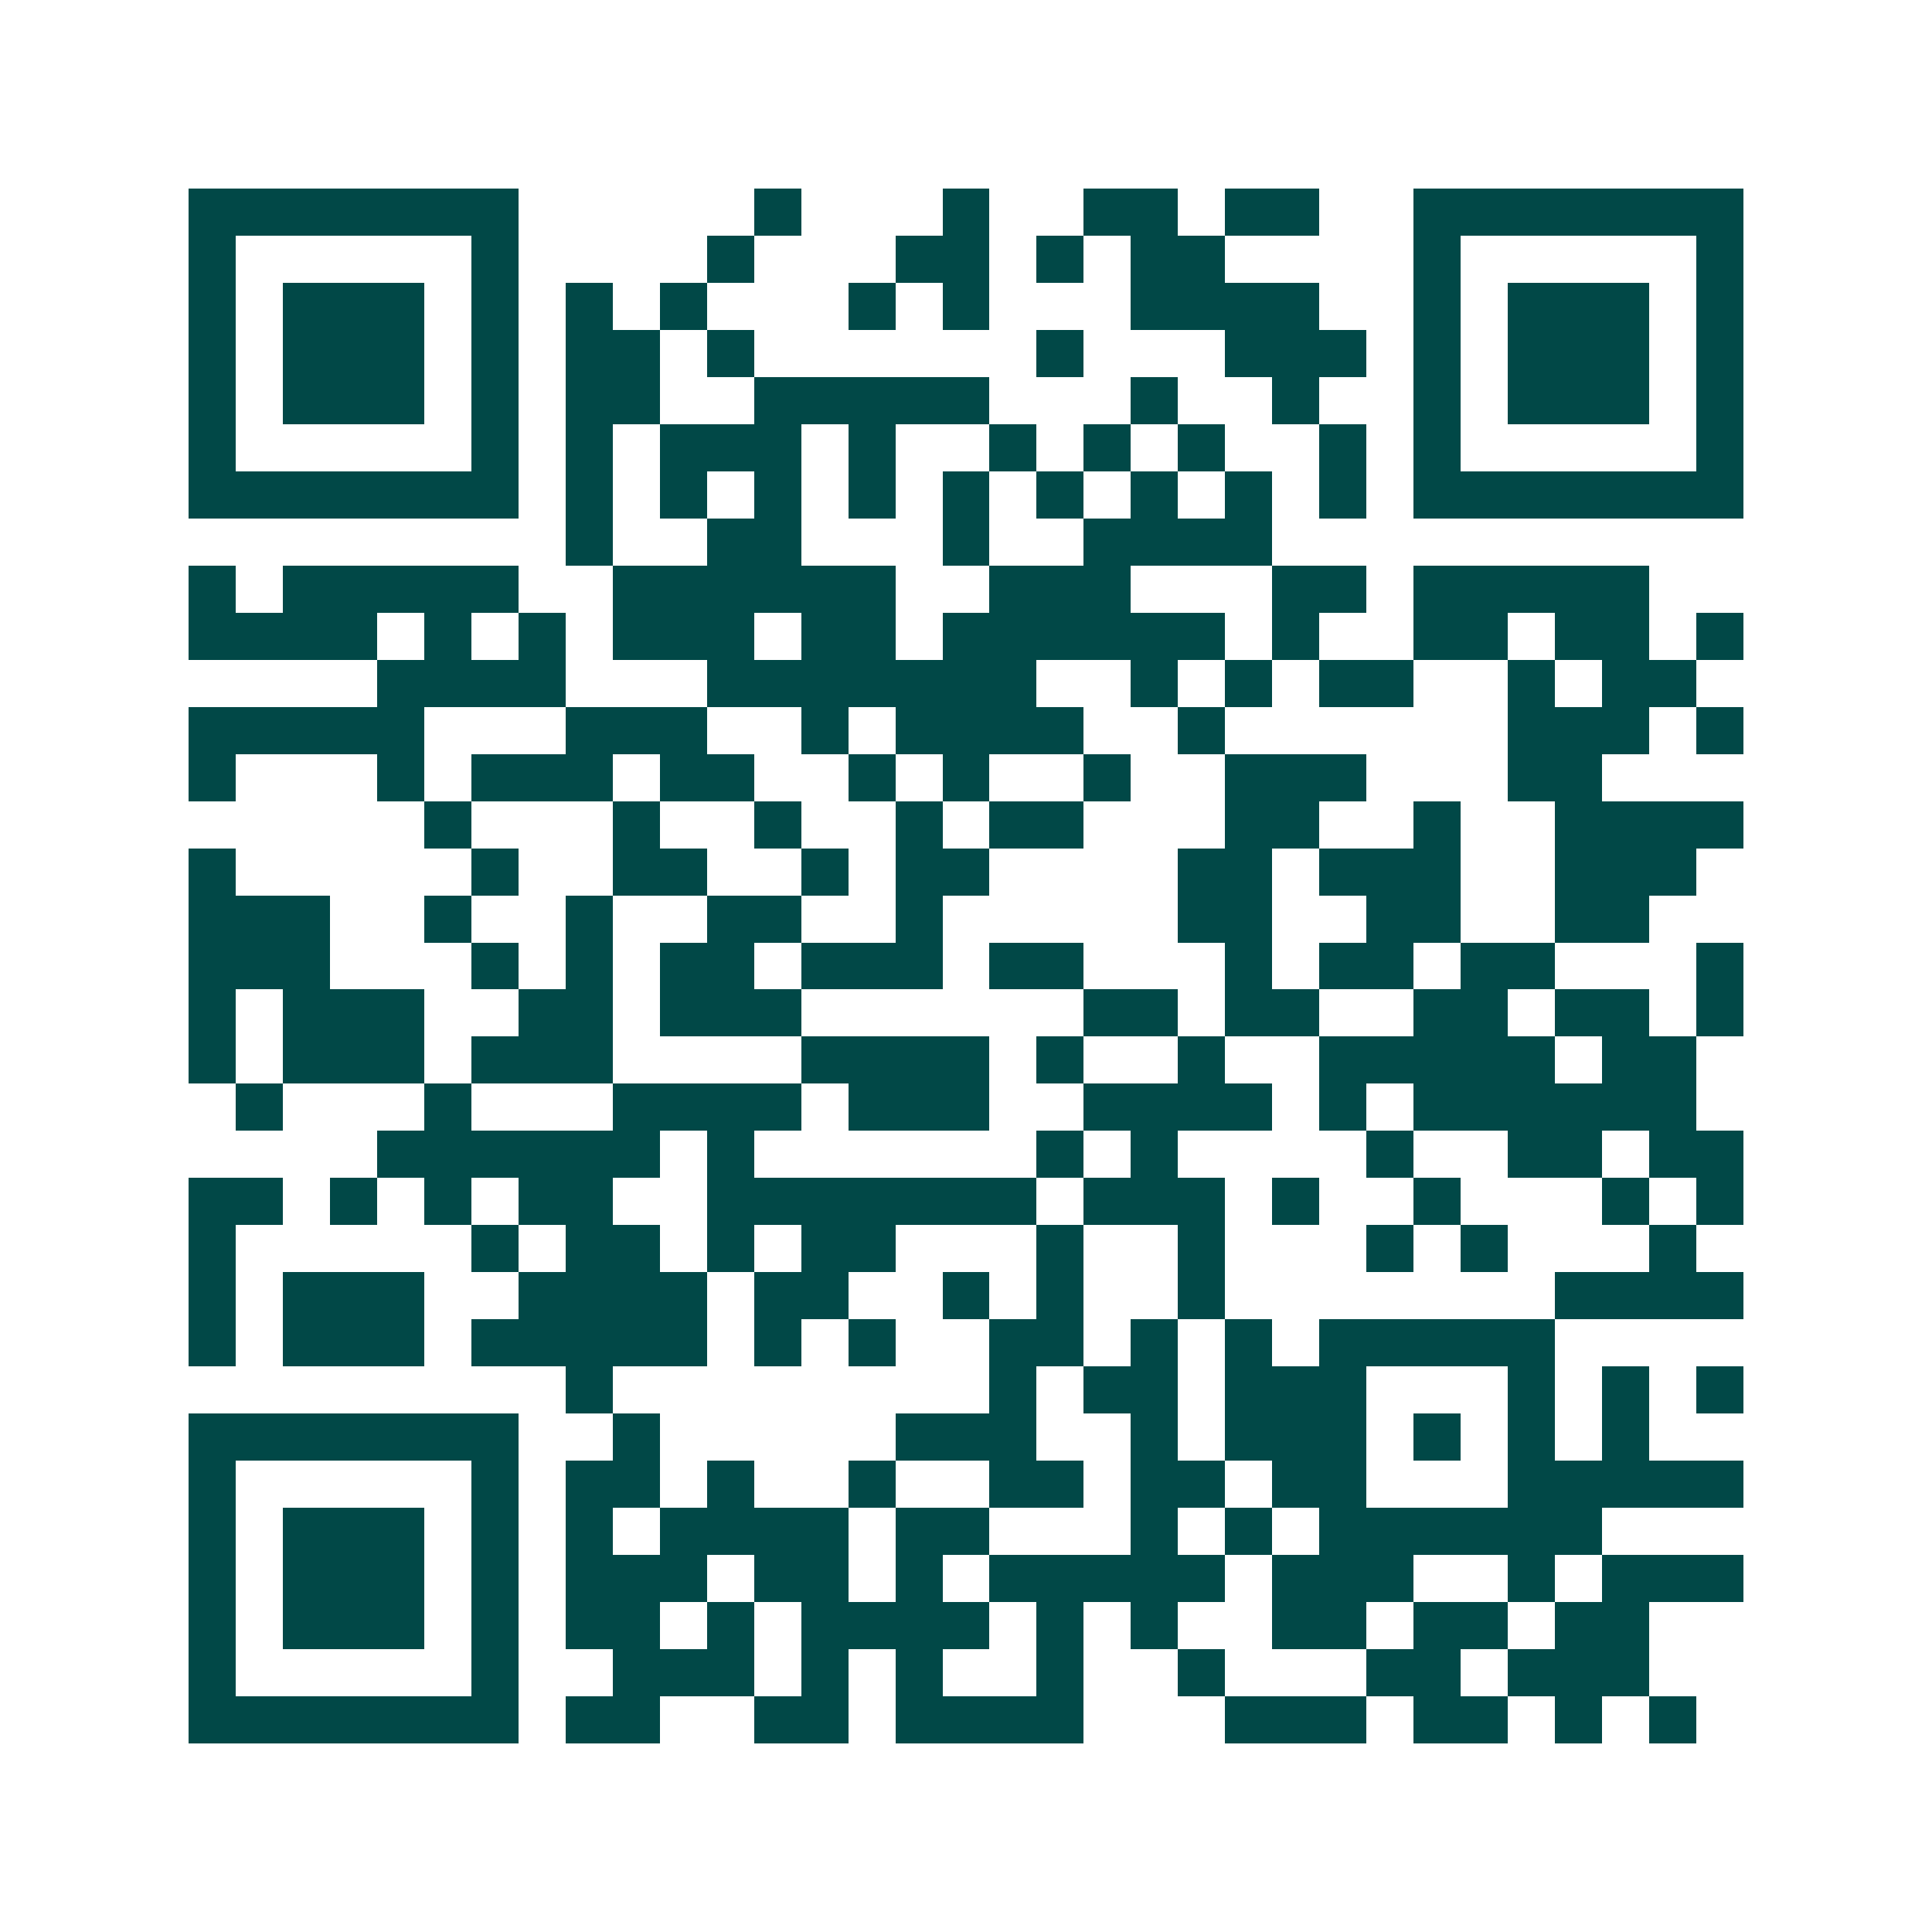 <svg xmlns="http://www.w3.org/2000/svg" width="200" height="200" viewBox="0 0 41 41" shape-rendering="crispEdges"><path fill="#ffffff" d="M0 0h41v41H0z"/><path stroke="#014847" d="M4 4.5h7m5 0h1m3 0h1m2 0h2m1 0h2m2 0h7M4 5.5h1m5 0h1m4 0h1m3 0h2m1 0h1m1 0h2m4 0h1m5 0h1M4 6.5h1m1 0h3m1 0h1m1 0h1m1 0h1m3 0h1m1 0h1m3 0h4m2 0h1m1 0h3m1 0h1M4 7.5h1m1 0h3m1 0h1m1 0h2m1 0h1m6 0h1m3 0h3m1 0h1m1 0h3m1 0h1M4 8.5h1m1 0h3m1 0h1m1 0h2m2 0h5m3 0h1m2 0h1m2 0h1m1 0h3m1 0h1M4 9.5h1m5 0h1m1 0h1m1 0h3m1 0h1m2 0h1m1 0h1m1 0h1m2 0h1m1 0h1m5 0h1M4 10.5h7m1 0h1m1 0h1m1 0h1m1 0h1m1 0h1m1 0h1m1 0h1m1 0h1m1 0h1m1 0h7M12 11.5h1m2 0h2m3 0h1m2 0h4M4 12.5h1m1 0h5m2 0h6m2 0h3m3 0h2m1 0h5M4 13.5h4m1 0h1m1 0h1m1 0h3m1 0h2m1 0h6m1 0h1m2 0h2m1 0h2m1 0h1M8 14.5h4m3 0h7m2 0h1m1 0h1m1 0h2m2 0h1m1 0h2M4 15.5h5m3 0h3m2 0h1m1 0h4m2 0h1m6 0h3m1 0h1M4 16.5h1m3 0h1m1 0h3m1 0h2m2 0h1m1 0h1m2 0h1m2 0h3m3 0h2M9 17.5h1m3 0h1m2 0h1m2 0h1m1 0h2m3 0h2m2 0h1m2 0h4M4 18.5h1m5 0h1m2 0h2m2 0h1m1 0h2m4 0h2m1 0h3m2 0h3M4 19.5h3m2 0h1m2 0h1m2 0h2m2 0h1m5 0h2m2 0h2m2 0h2M4 20.5h3m3 0h1m1 0h1m1 0h2m1 0h3m1 0h2m3 0h1m1 0h2m1 0h2m3 0h1M4 21.5h1m1 0h3m2 0h2m1 0h3m6 0h2m1 0h2m2 0h2m1 0h2m1 0h1M4 22.5h1m1 0h3m1 0h3m4 0h4m1 0h1m2 0h1m2 0h5m1 0h2M5 23.5h1m3 0h1m3 0h4m1 0h3m2 0h4m1 0h1m1 0h6M8 24.5h6m1 0h1m6 0h1m1 0h1m4 0h1m2 0h2m1 0h2M4 25.5h2m1 0h1m1 0h1m1 0h2m2 0h7m1 0h3m1 0h1m2 0h1m3 0h1m1 0h1M4 26.5h1m5 0h1m1 0h2m1 0h1m1 0h2m3 0h1m2 0h1m3 0h1m1 0h1m3 0h1M4 27.5h1m1 0h3m2 0h4m1 0h2m2 0h1m1 0h1m2 0h1m7 0h4M4 28.5h1m1 0h3m1 0h5m1 0h1m1 0h1m2 0h2m1 0h1m1 0h1m1 0h5M12 29.5h1m8 0h1m1 0h2m1 0h3m3 0h1m1 0h1m1 0h1M4 30.5h7m2 0h1m5 0h3m2 0h1m1 0h3m1 0h1m1 0h1m1 0h1M4 31.5h1m5 0h1m1 0h2m1 0h1m2 0h1m2 0h2m1 0h2m1 0h2m3 0h5M4 32.5h1m1 0h3m1 0h1m1 0h1m1 0h4m1 0h2m3 0h1m1 0h1m1 0h6M4 33.5h1m1 0h3m1 0h1m1 0h3m1 0h2m1 0h1m1 0h5m1 0h3m2 0h1m1 0h3M4 34.5h1m1 0h3m1 0h1m1 0h2m1 0h1m1 0h4m1 0h1m1 0h1m2 0h2m1 0h2m1 0h2M4 35.5h1m5 0h1m2 0h3m1 0h1m1 0h1m2 0h1m2 0h1m3 0h2m1 0h3M4 36.5h7m1 0h2m2 0h2m1 0h4m3 0h3m1 0h2m1 0h1m1 0h1"/></svg>
